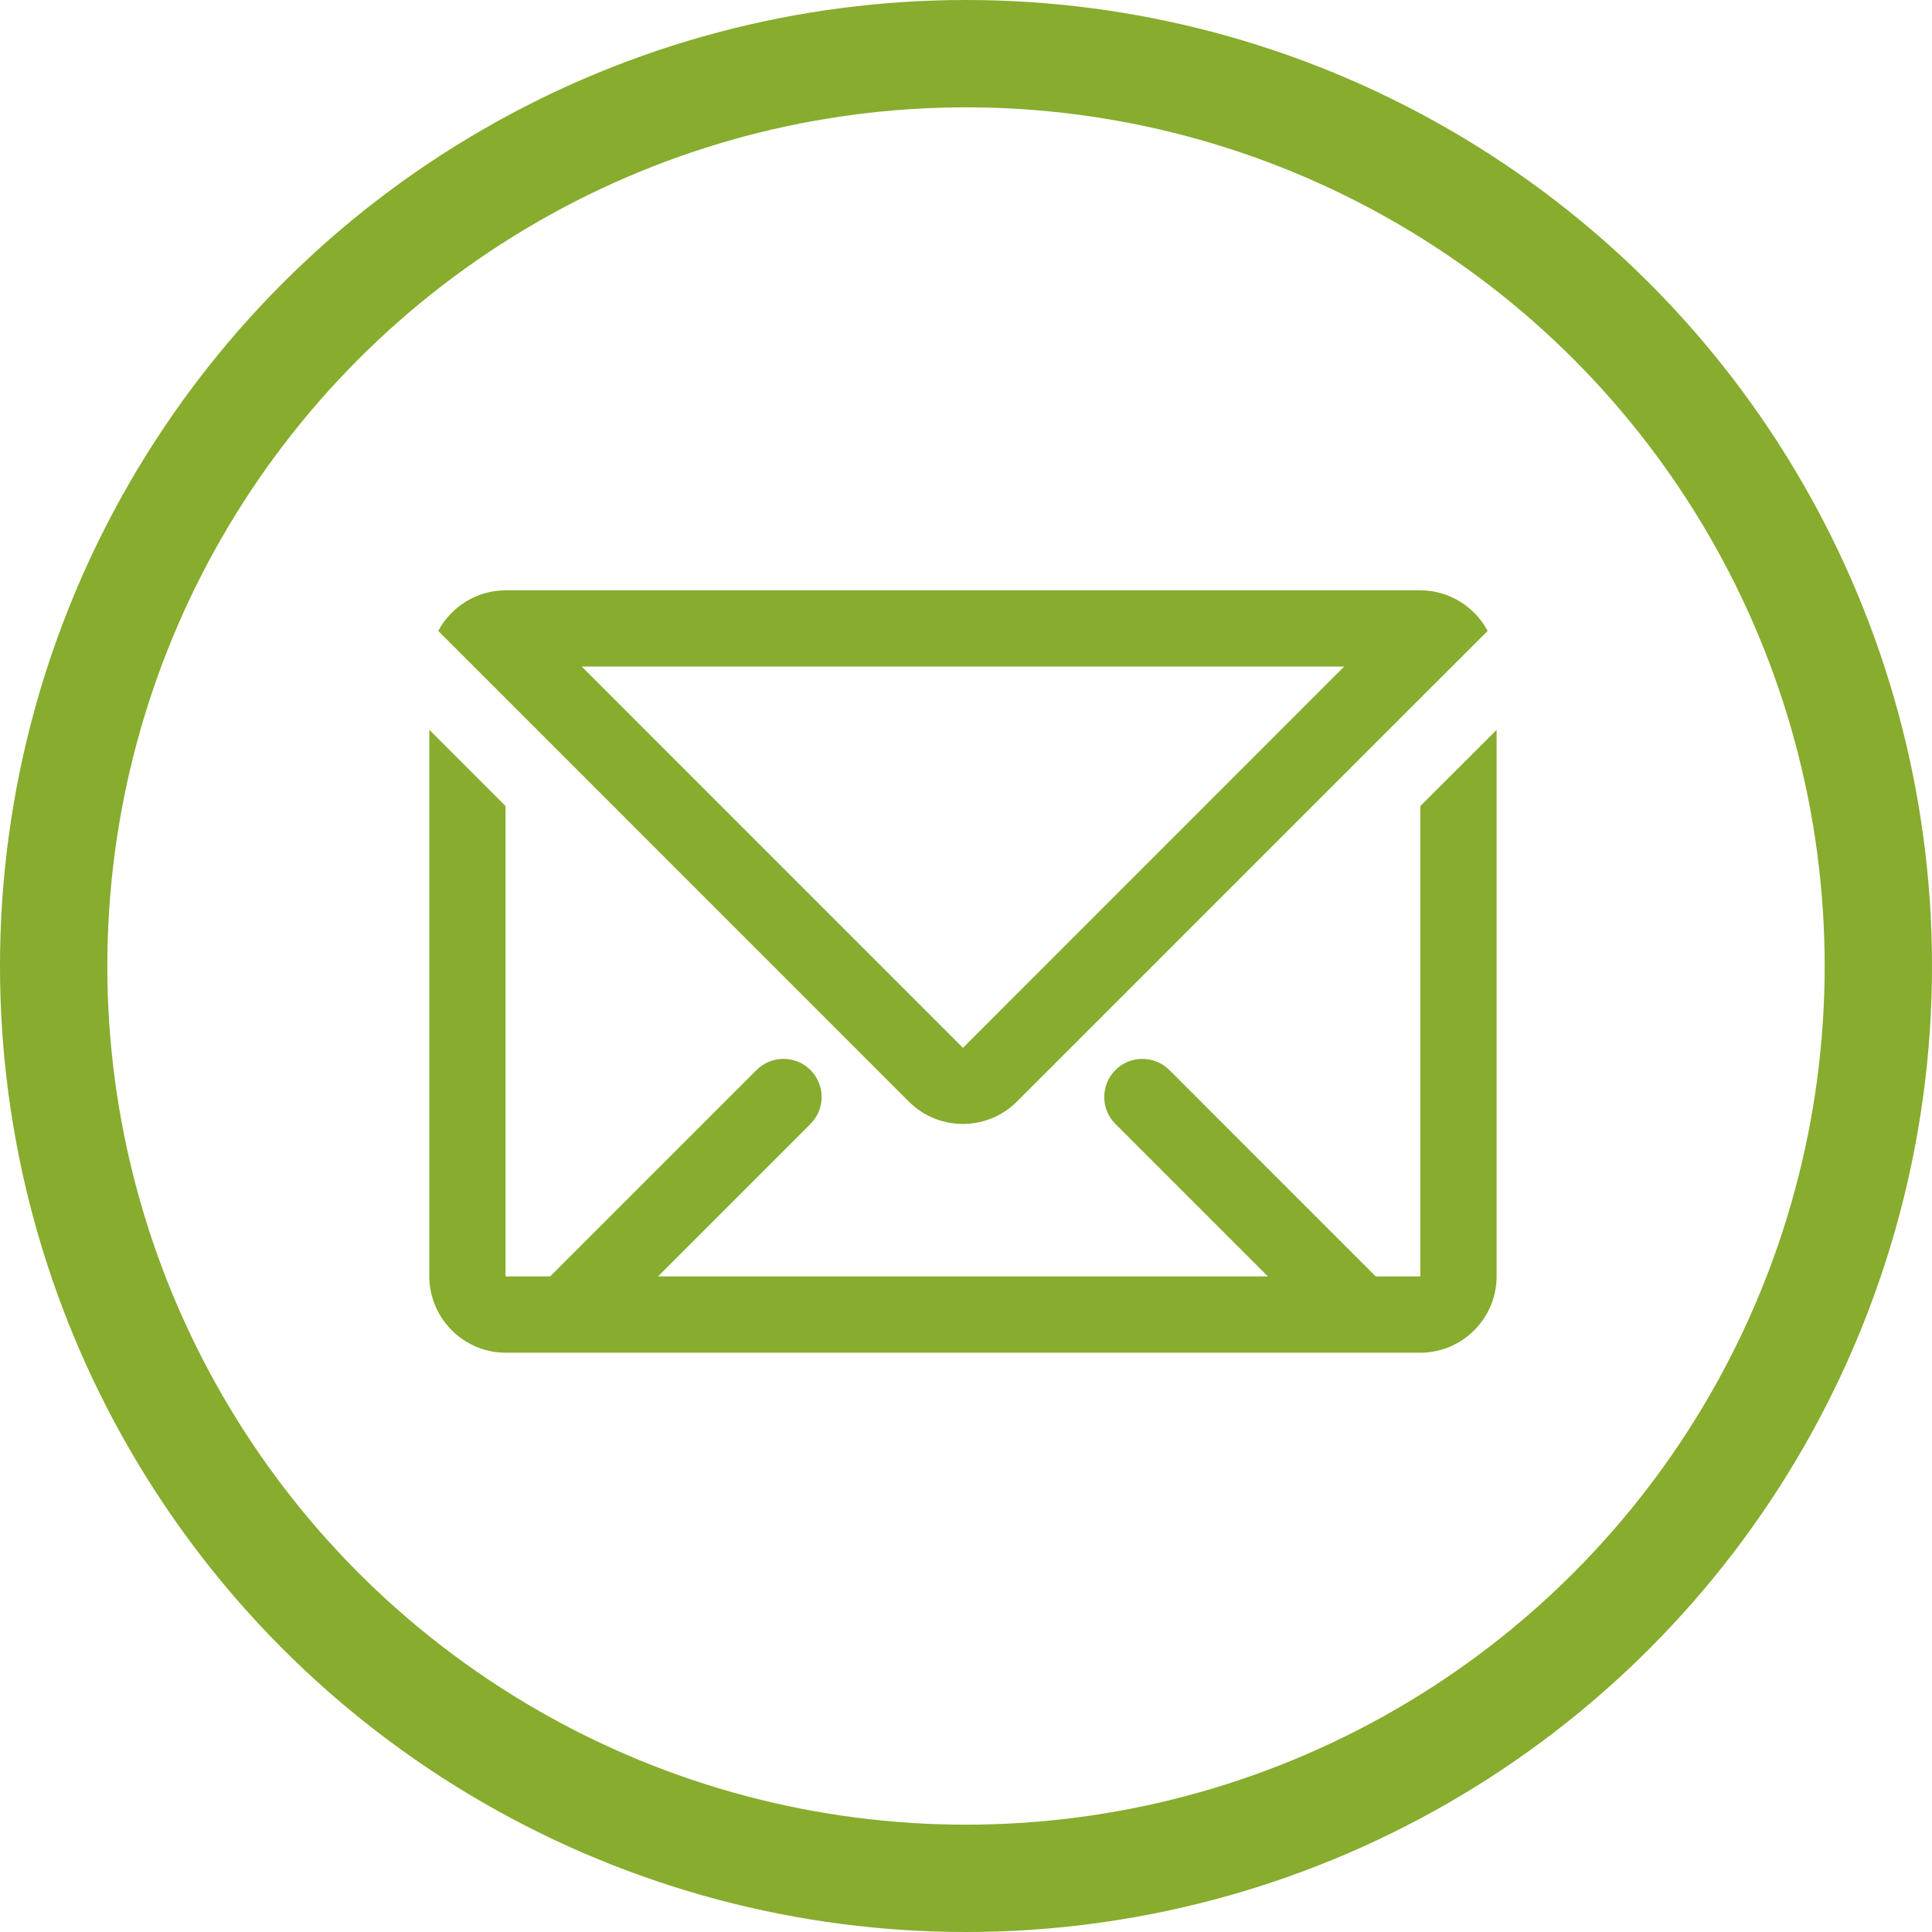 
<!-- Generator: Adobe Illustrator 16.0.0, SVG Export Plug-In . SVG Version: 6.00 Build 0)  -->
<!DOCTYPE svg PUBLIC "-//W3C//DTD SVG 1.1//EN" "http://www.w3.org/Graphics/SVG/1.1/DTD/svg11.dtd">
<svg version="1.1" xmlns="http://www.w3.org/2000/svg" xmlns:xlink="http://www.w3.org/1999/xlink" x="0px" y="0px"
	 width="36px" height="36px" viewBox="0 0 36 36" enable-background="new 0 0 36 36" xml:space="preserve">
<title>E-mail_share_grey</title>

<g>
	<g>
		<g>
			<path  fill="#87AC2E" d="M9.42,23.781c0.001,0.001,0.002,0.002,0.003,0.003h0.829c1.282-1.282,2.563-2.563,3.846-3.846
				c0.277-0.277,0.727-0.277,1.004,0s0.277,0.728,0,1.005l-2.841,2.841c-2.265,0,8.784,0,11.364,0l-2.837-2.837
				c-0.282-0.275-0.281-0.73-0.004-1.009c0.277-0.276,0.728-0.276,1.005,0l3.845,3.846h0.829c0.001-0.001,0.002-0.002,0.003-0.003
				V15.02l1.421-1.42v10.185c0,0.78-0.64,1.421-1.421,1.421c-10.417,0-6.629,0-17.045,0C8.64,25.205,8,24.564,8,23.784V13.599
				l1.42,1.42V23.781L9.42,23.781z M8.166,11.756C8.406,11.308,8.879,11,9.42,11h17.045c0.542,0,1.015,0.308,1.255,0.756
				l-1.255,1.254l-7.519,7.519c-0.551,0.551-1.456,0.553-2.008,0L8.166,11.756L8.166,11.756z M25.047,12.42H10.839l7.104,7.105
				L25.047,12.42L25.047,12.42z"/>
			<circle  fill="none" stroke="#87AC2E" stroke-width="2" cx="18" cy="18" r="17"/>
		</g>
	</g>
</g>
</svg>

